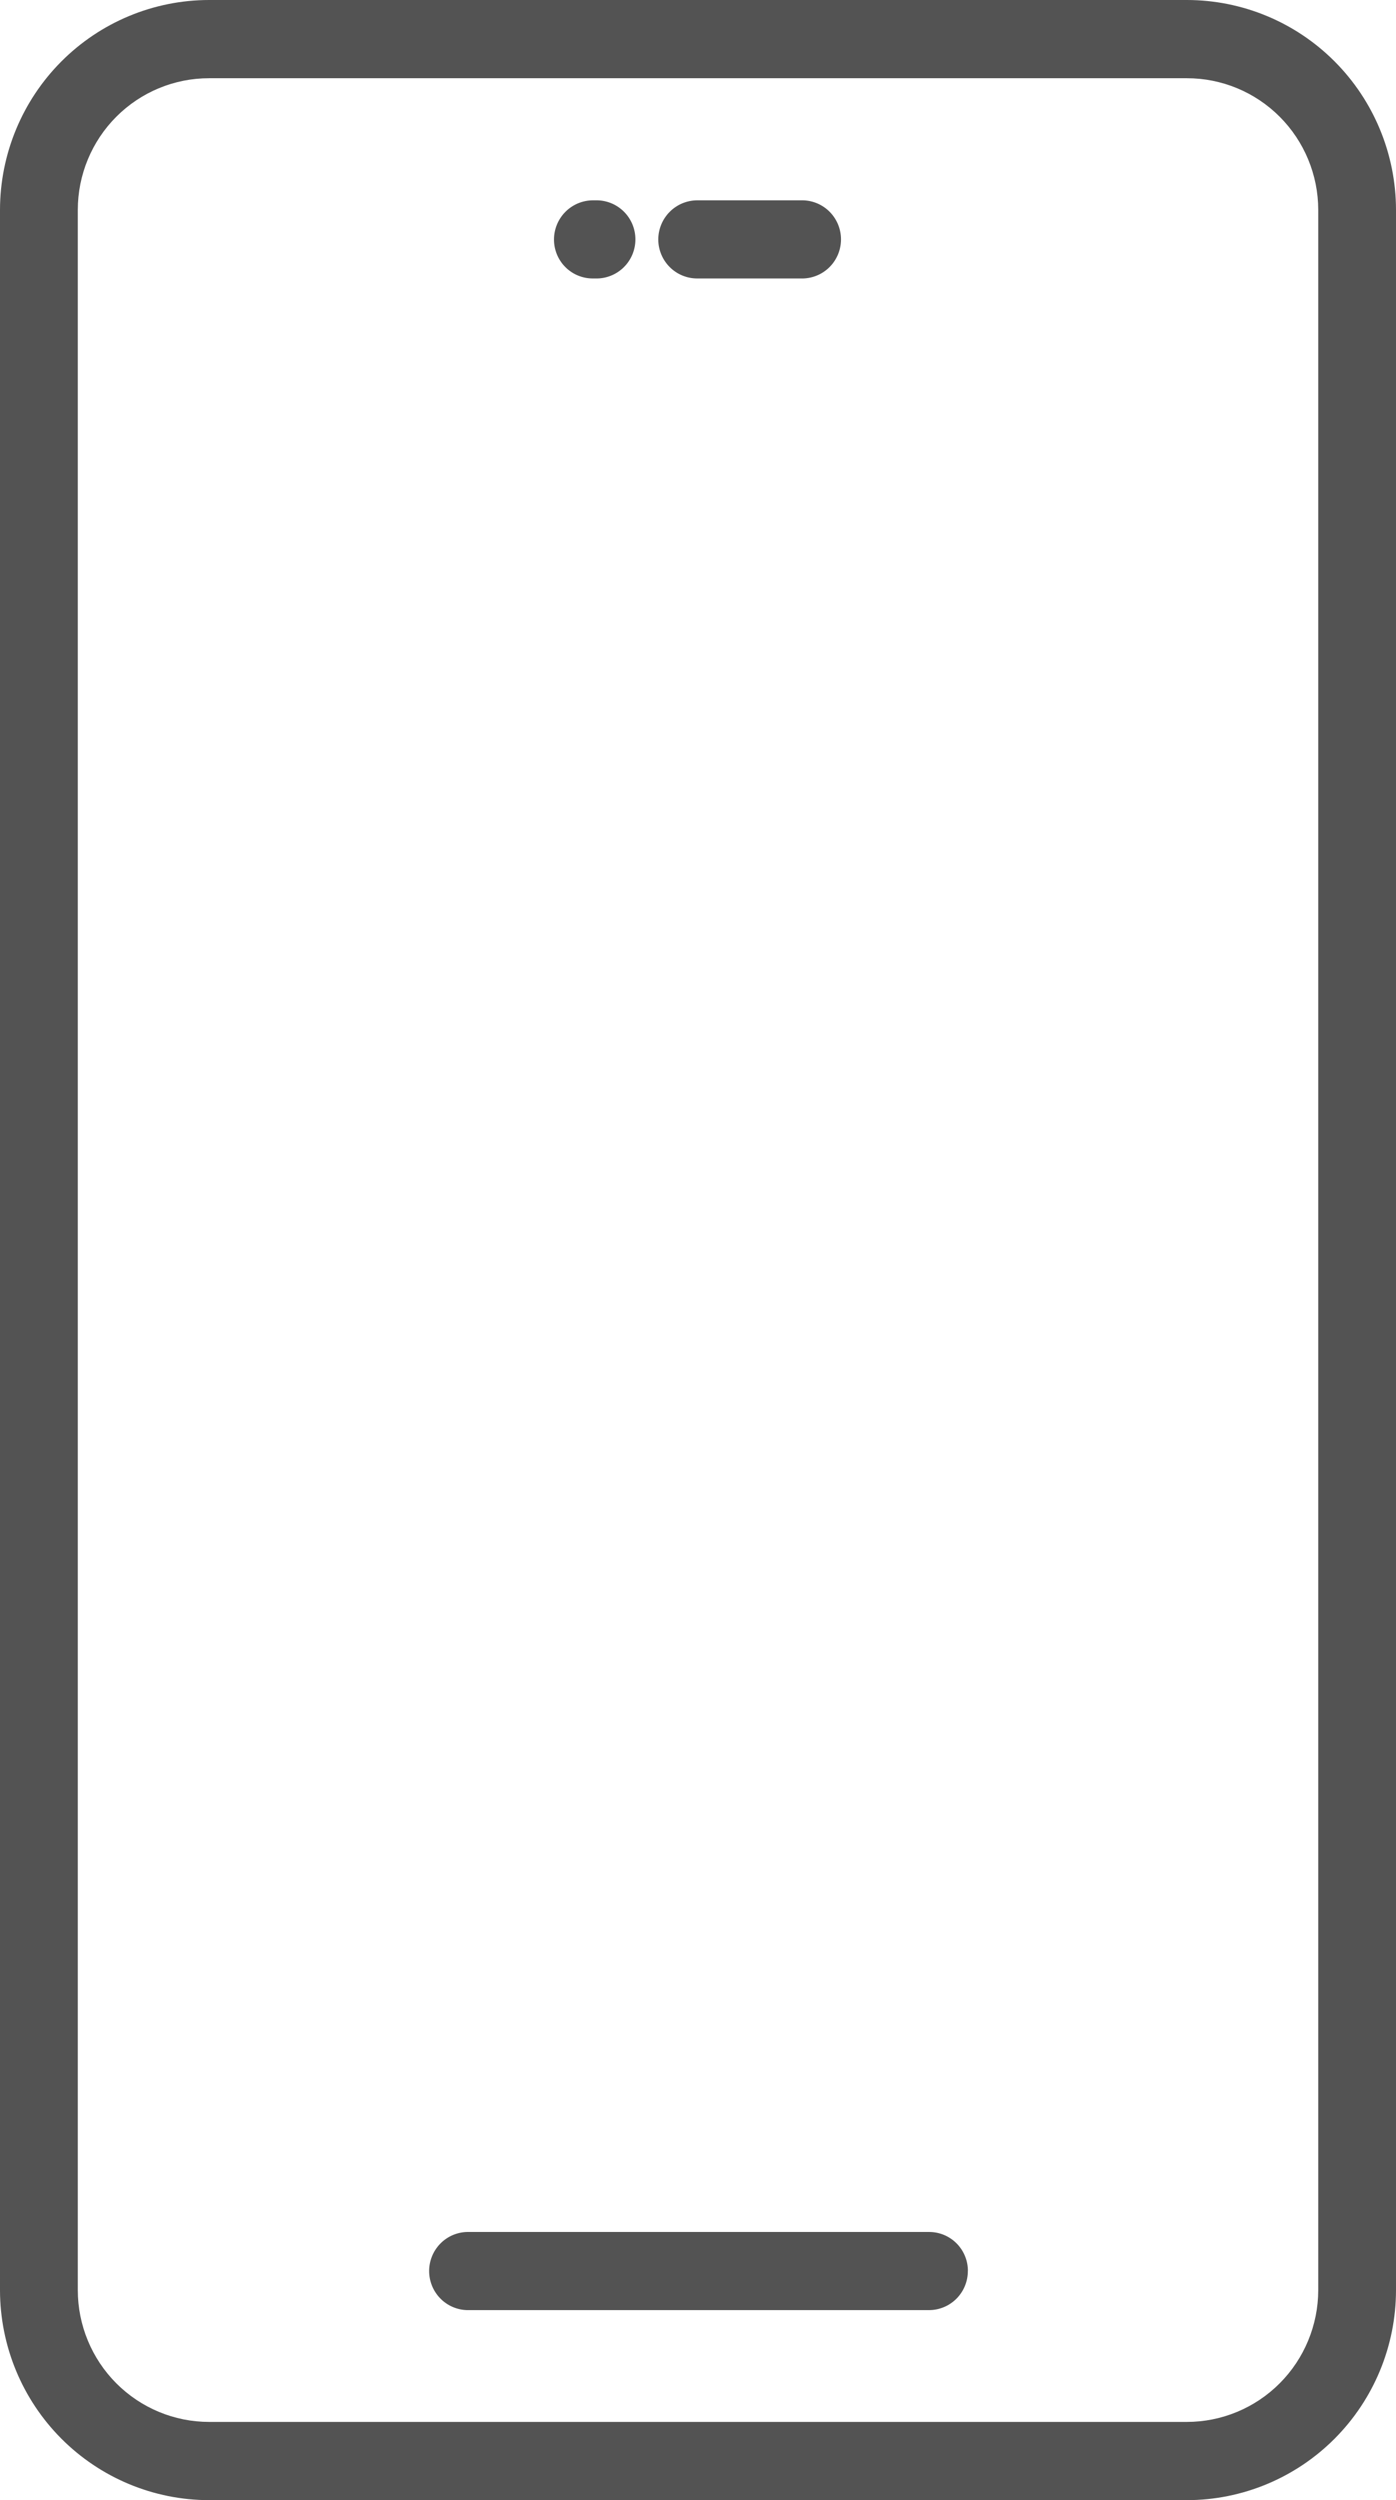 <svg width="220" height="394" viewBox="0 0 220 394" fill="none" xmlns="http://www.w3.org/2000/svg">
<path fill-rule="evenodd" clip-rule="evenodd" d="M152.53 357.892C152.528 357.892 152.526 357.894 152.526 357.896C152.526 358.704 152.368 359.504 152.061 360.251C151.753 360.998 151.301 361.678 150.732 362.25C150.162 362.822 149.485 363.276 148.741 363.585C147.996 363.894 147.198 364.053 146.392 364.052H73.599C72.001 364.009 70.483 363.341 69.368 362.191C68.253 361.041 67.629 359.499 67.629 357.894C67.629 356.289 68.253 354.747 69.368 353.597C70.483 352.447 72.001 351.78 73.599 351.737H146.401C147.207 351.733 148.006 351.889 148.752 352.197C149.497 352.505 150.175 352.958 150.745 353.53C151.316 354.103 151.767 354.783 152.074 355.531C152.381 356.279 152.537 357.08 152.534 357.888C152.534 357.89 152.532 357.892 152.53 357.892V357.892ZM87.305 37.723C87.312 36.093 87.96 34.531 89.108 33.379C90.256 32.226 91.811 31.575 93.434 31.568H93.84C94.659 31.546 95.474 31.689 96.237 31.989C97 32.288 97.695 32.739 98.282 33.312C98.869 33.886 99.336 34.572 99.654 35.331C99.973 36.088 100.137 36.903 100.137 37.725C100.137 38.548 99.973 39.363 99.654 40.12C99.336 40.879 98.869 41.565 98.282 42.139C97.695 42.712 97 43.163 96.237 43.462C95.474 43.762 94.659 43.905 93.84 43.883H93.434C92.628 43.886 91.829 43.729 91.084 43.421C90.338 43.113 89.661 42.659 89.091 42.086C88.521 41.514 88.07 40.833 87.763 40.084C87.457 39.335 87.301 38.533 87.305 37.723ZM103.74 37.723C103.748 36.093 104.396 34.532 105.544 33.38C106.692 32.227 108.246 31.576 109.869 31.568H126.566C128.163 31.611 129.682 32.278 130.797 33.428C131.912 34.579 132.536 36.12 132.536 37.725C132.536 39.331 131.912 40.872 130.797 42.023C129.682 43.173 128.163 43.84 126.566 43.883H109.869C109.064 43.883 108.267 43.724 107.523 43.414C106.779 43.104 106.103 42.651 105.534 42.078C104.964 41.507 104.513 40.827 104.205 40.08C103.897 39.333 103.739 38.532 103.74 37.723ZM207.746 33.052C207.733 27.55 205.547 22.277 201.667 18.392C197.788 14.506 192.531 12.325 187.052 12.328H32.948C27.469 12.325 22.213 14.507 18.334 18.392C14.455 22.278 12.27 27.55 12.259 33.052V360.917C12.269 366.422 14.453 371.699 18.331 375.589C22.21 379.48 27.466 381.668 32.948 381.672H187.052C192.534 381.668 197.791 379.48 201.67 375.59C205.549 371.699 207.734 366.423 207.746 360.917V33.052ZM32.948 0C24.218 0.007 15.847 3.49 9.67 9.686C3.494 15.882 0.016 24.285 0 33.052V360.917C0.01 369.689 3.485 378.098 9.662 384.3C15.839 390.502 24.213 393.991 32.948 394H187.052C195.784 393.991 204.157 390.504 210.333 384.305C216.51 378.106 219.986 369.7 220 360.93V33.052C219.984 24.285 216.506 15.882 210.33 9.686C204.153 3.49 195.782 0.007 187.052 0H32.948Z" fill="#535353"/>
</svg>
